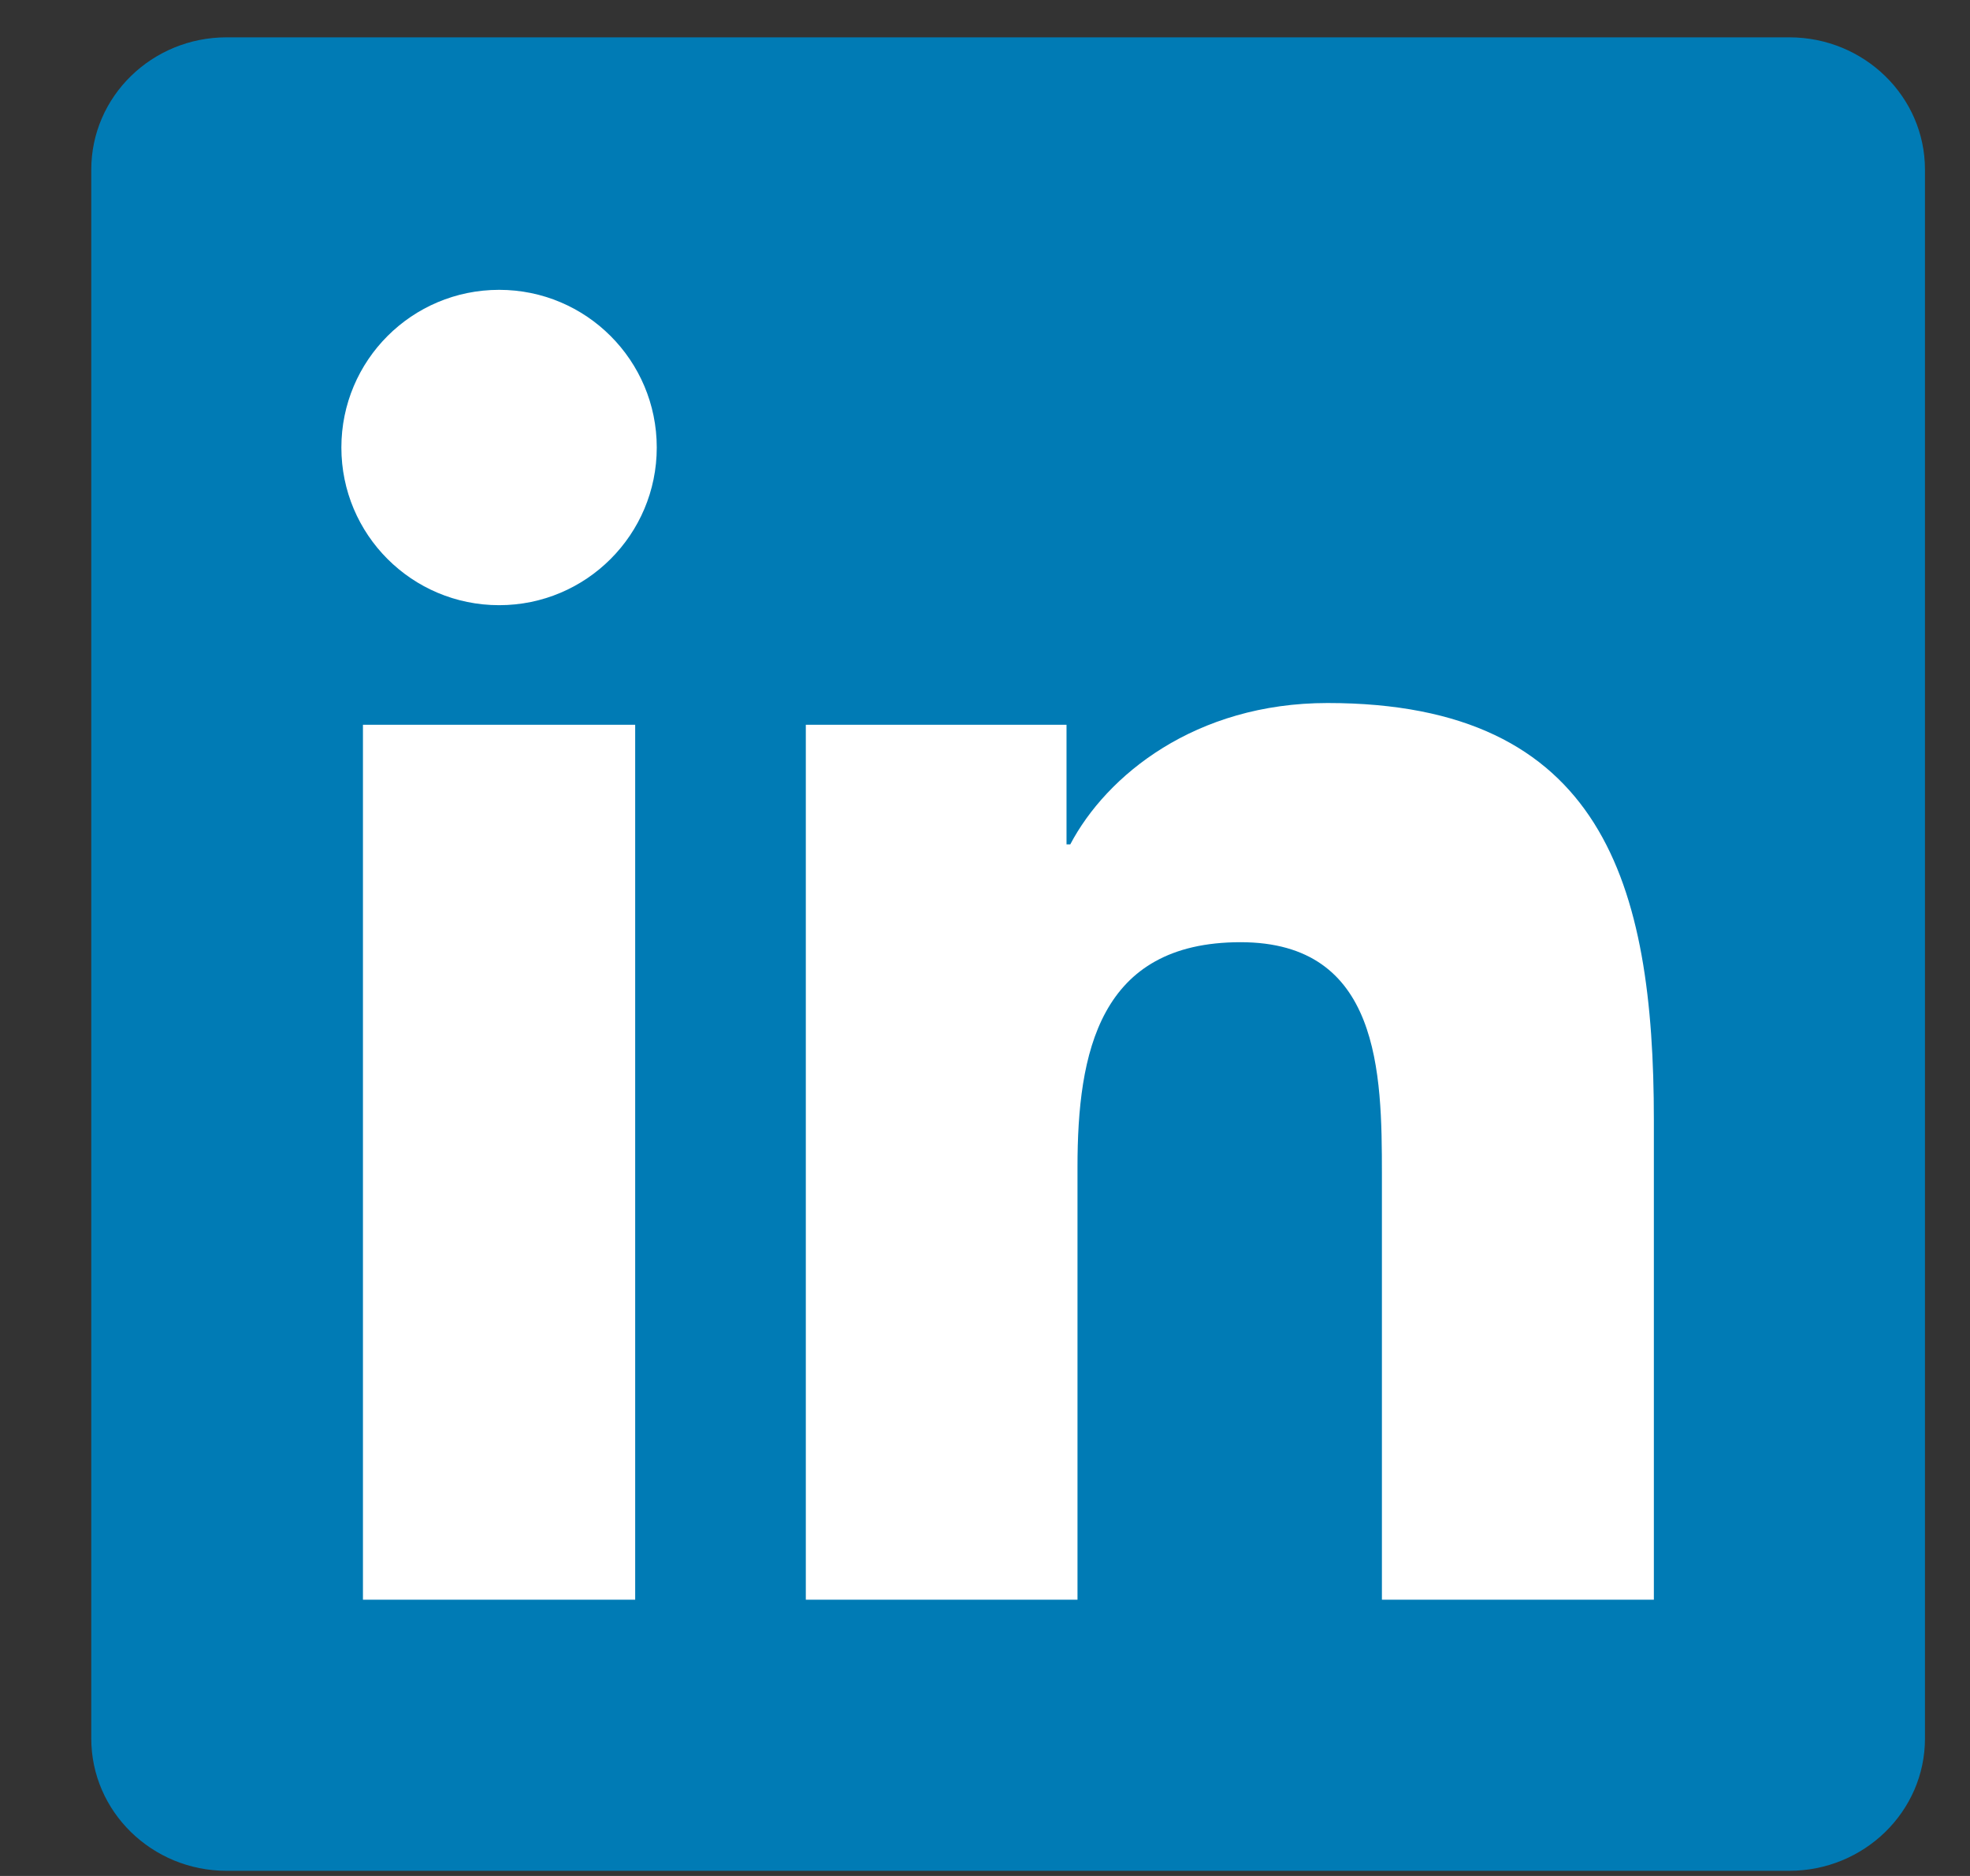 <svg width="21" height="20" viewBox="0 0 21 20" fill="none" xmlns="http://www.w3.org/2000/svg">
<rect x="0" y="0" width="21" height="20" fill="#333333" stroke="none"/>
<g clip-path="url(#clip0_6658_25397)">
<path d="M19.074 0.398H2.415C1.62 0.398 0.973 1.029 0.973 1.808V18.535C0.973 19.313 1.62 19.945 2.415 19.945H19.074C19.871 19.945 20.52 19.313 20.52 18.535V1.808C20.52 1.029 19.871 0.398 19.074 0.398Z" fill="#007BB5"/>
<path d="M3.869 7.727H6.771V17.055H3.869V7.727ZM5.321 3.09C6.249 3.09 7.001 3.843 7.001 4.771C7.001 5.699 6.249 6.452 5.321 6.452C4.39 6.452 3.639 5.699 3.639 4.771C3.639 3.843 4.39 3.09 5.321 3.09Z" fill="white"/>
<path d="M8.59 7.727H11.369V9.002H11.409C11.795 8.268 12.741 7.495 14.152 7.495C17.087 7.495 17.63 9.427 17.63 11.939V17.055H14.731V12.518C14.731 11.437 14.712 10.045 13.224 10.045C11.716 10.045 11.486 11.224 11.486 12.441V17.055H8.59V7.727Z" fill="white"/>
</g>
<defs>
<clipPath id="clip0_6658_25397">
<rect width="19.547" height="19.547" fill="white" transform="translate(0.973 0.398)"/>
</clipPath>
</defs>
</svg>
